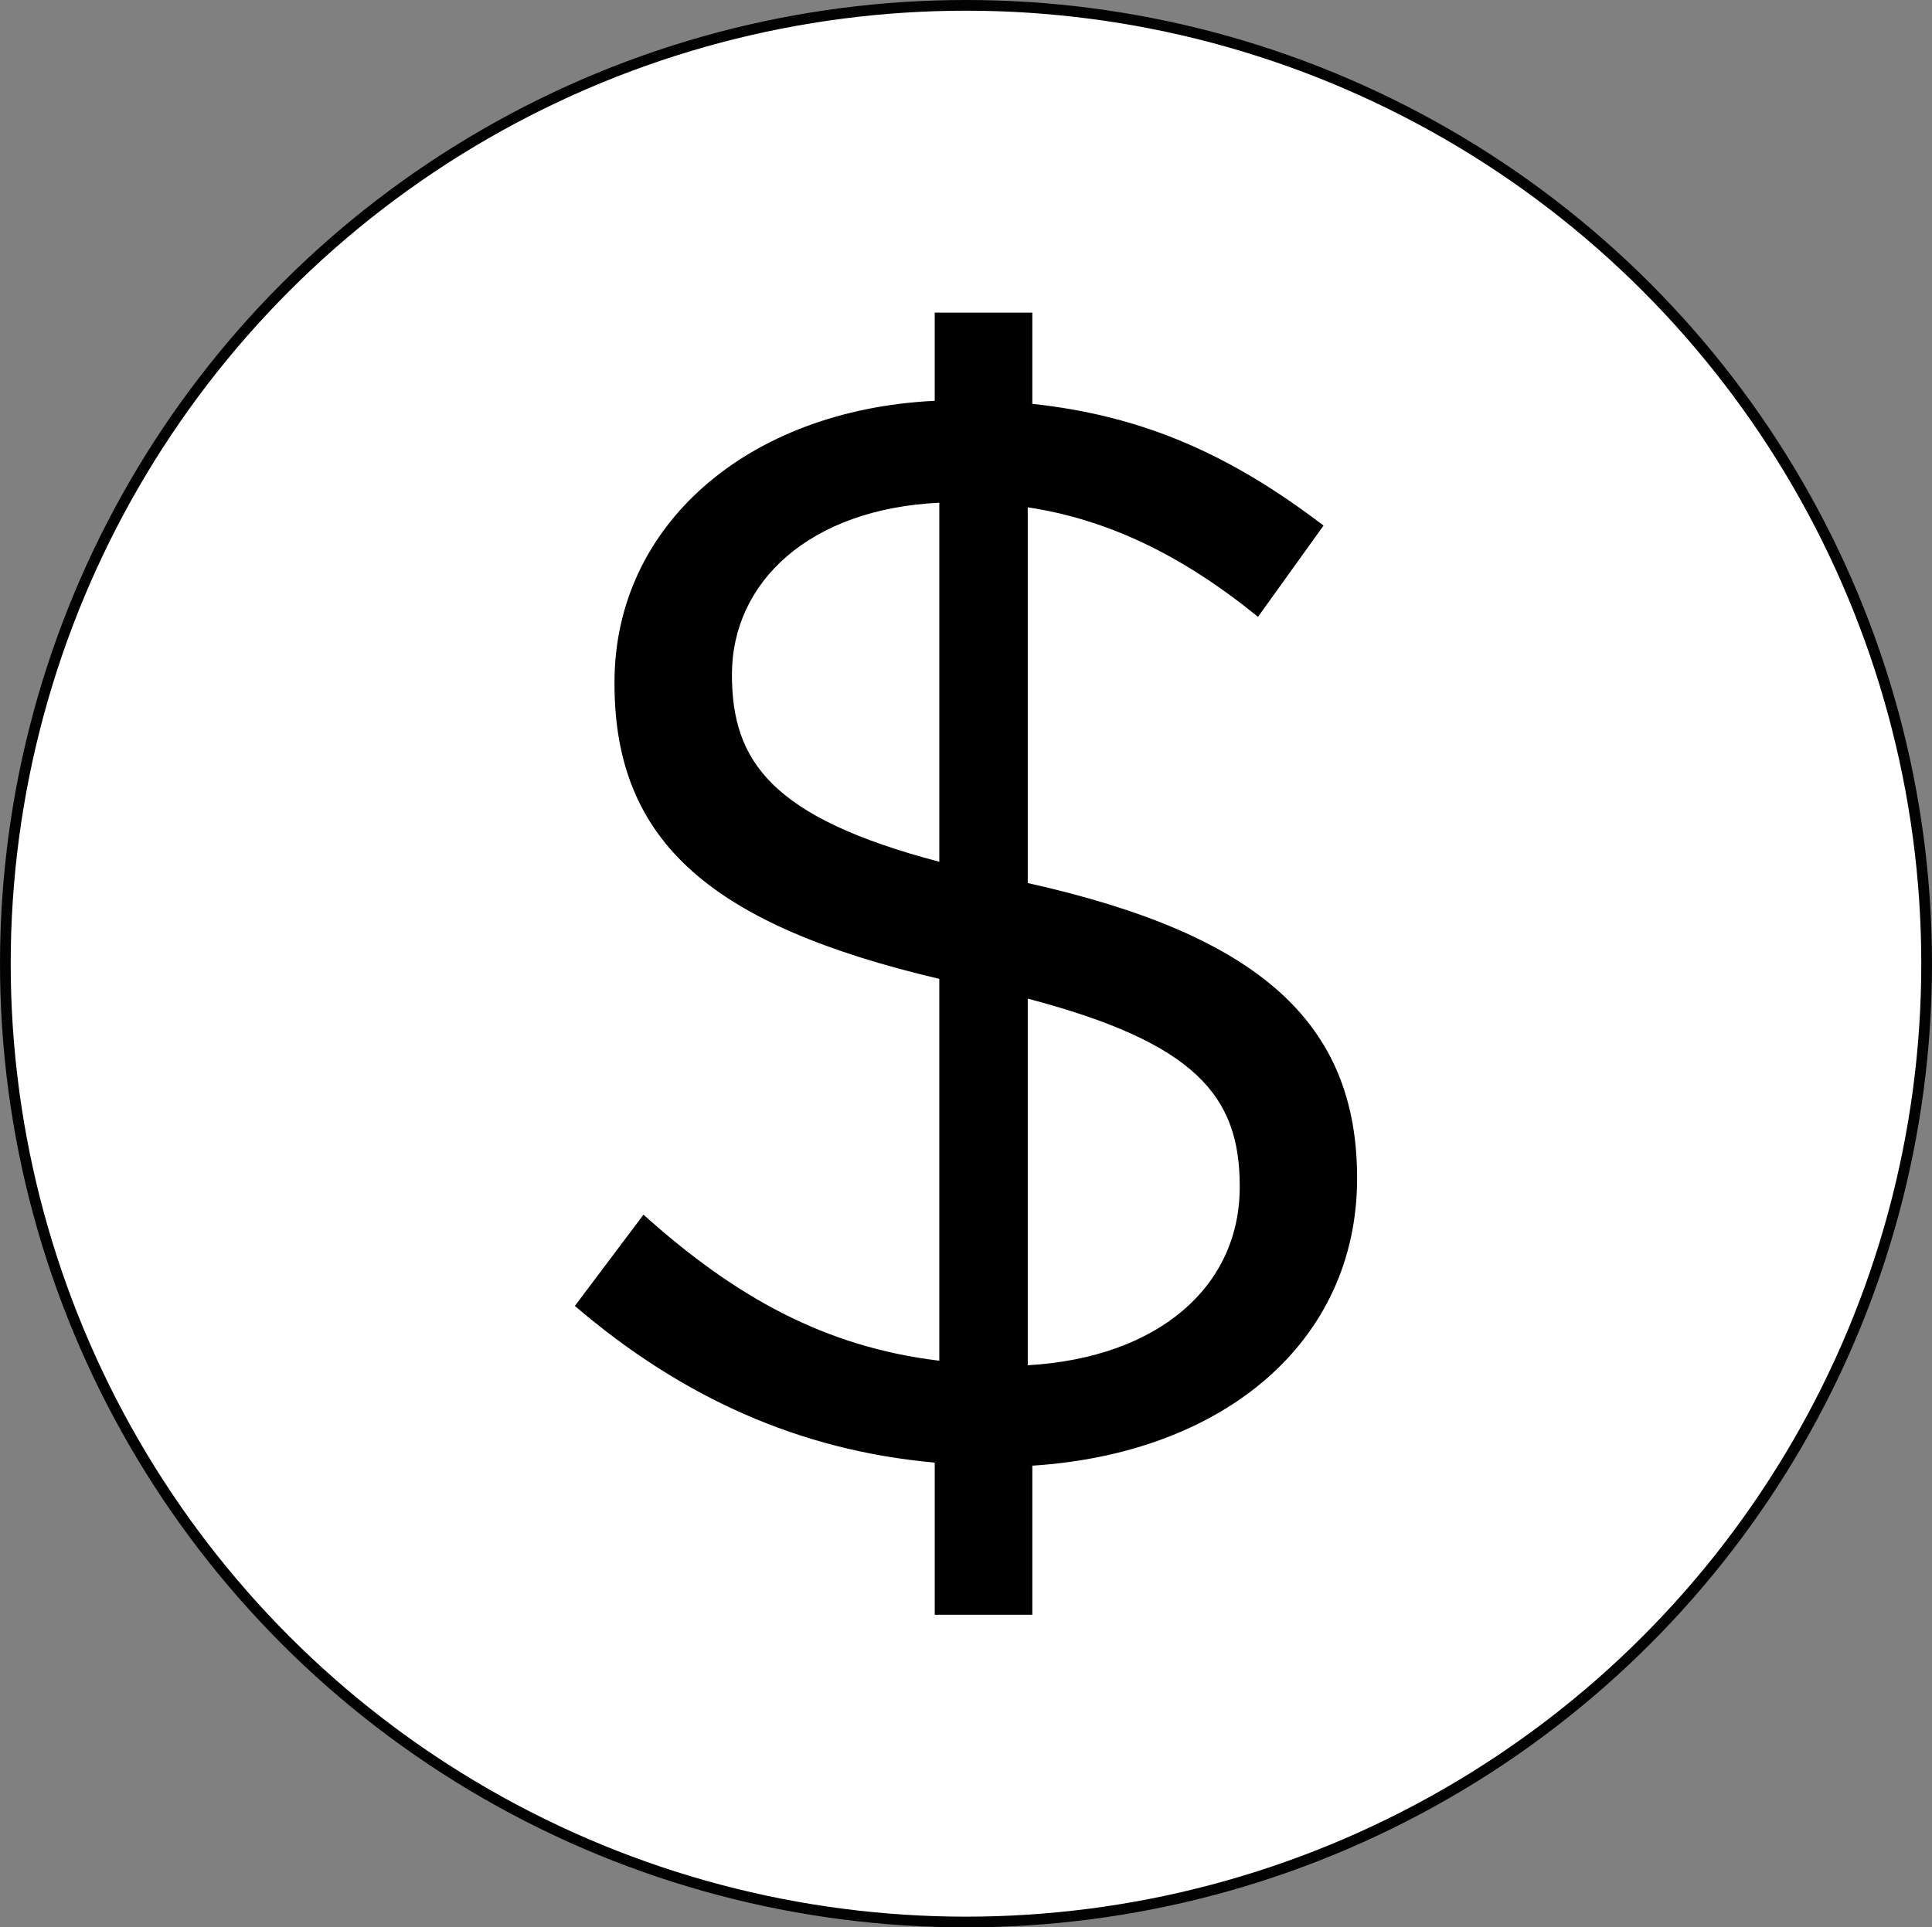 <?xml version="1.0" encoding="UTF-8"?><svg id="Layer_2" xmlns="http://www.w3.org/2000/svg" viewBox="0 0 180.399 180"><rect x="0" y="0" width="180.399" height="180" fill="#808080" stroke="none"/><defs><style>.cls-1{fill:#fff;stroke:#020202;stroke-miterlimit:10;}.cls-2{stroke-width:0px;}</style></defs><g id="Layer_1-2"><ellipse class="cls-1" cx="90.199" cy="90" rx="89.699" ry="89.5"/><path class="cls-2" d="M117.466,57.609c-6.977-5.683-13.954-9.092-21.5-10.229v35.089c21.642,4.83,30.754,13.071,30.754,27.562,0,15.342-12.529,25.714-30.327,26.85v13.923h-9.113v-14.208c-12.673-1.136-23.638-6.108-33.603-14.632l6.407-8.524c8.543,7.673,16.942,12.36,27.621,13.639v-35.66c-21.072-4.972-30.327-12.645-30.327-27.562v-.142c0-14.632,12.387-25.429,29.901-26.282v-8.239h9.113v8.524c10.677,1.136,18.795,4.972,27.194,11.365l-6.122,8.524ZM87.707,80.482v-33.529c-12.101.568-19.364,7.388-19.364,16.054,0,8.098,3.702,13.354,19.364,17.475ZM95.966,93.266v34.238c12.245-.71,19.791-7.386,19.791-16.622v-.142c0-8.383-4.13-13.354-19.791-17.475Z"/></g></svg>